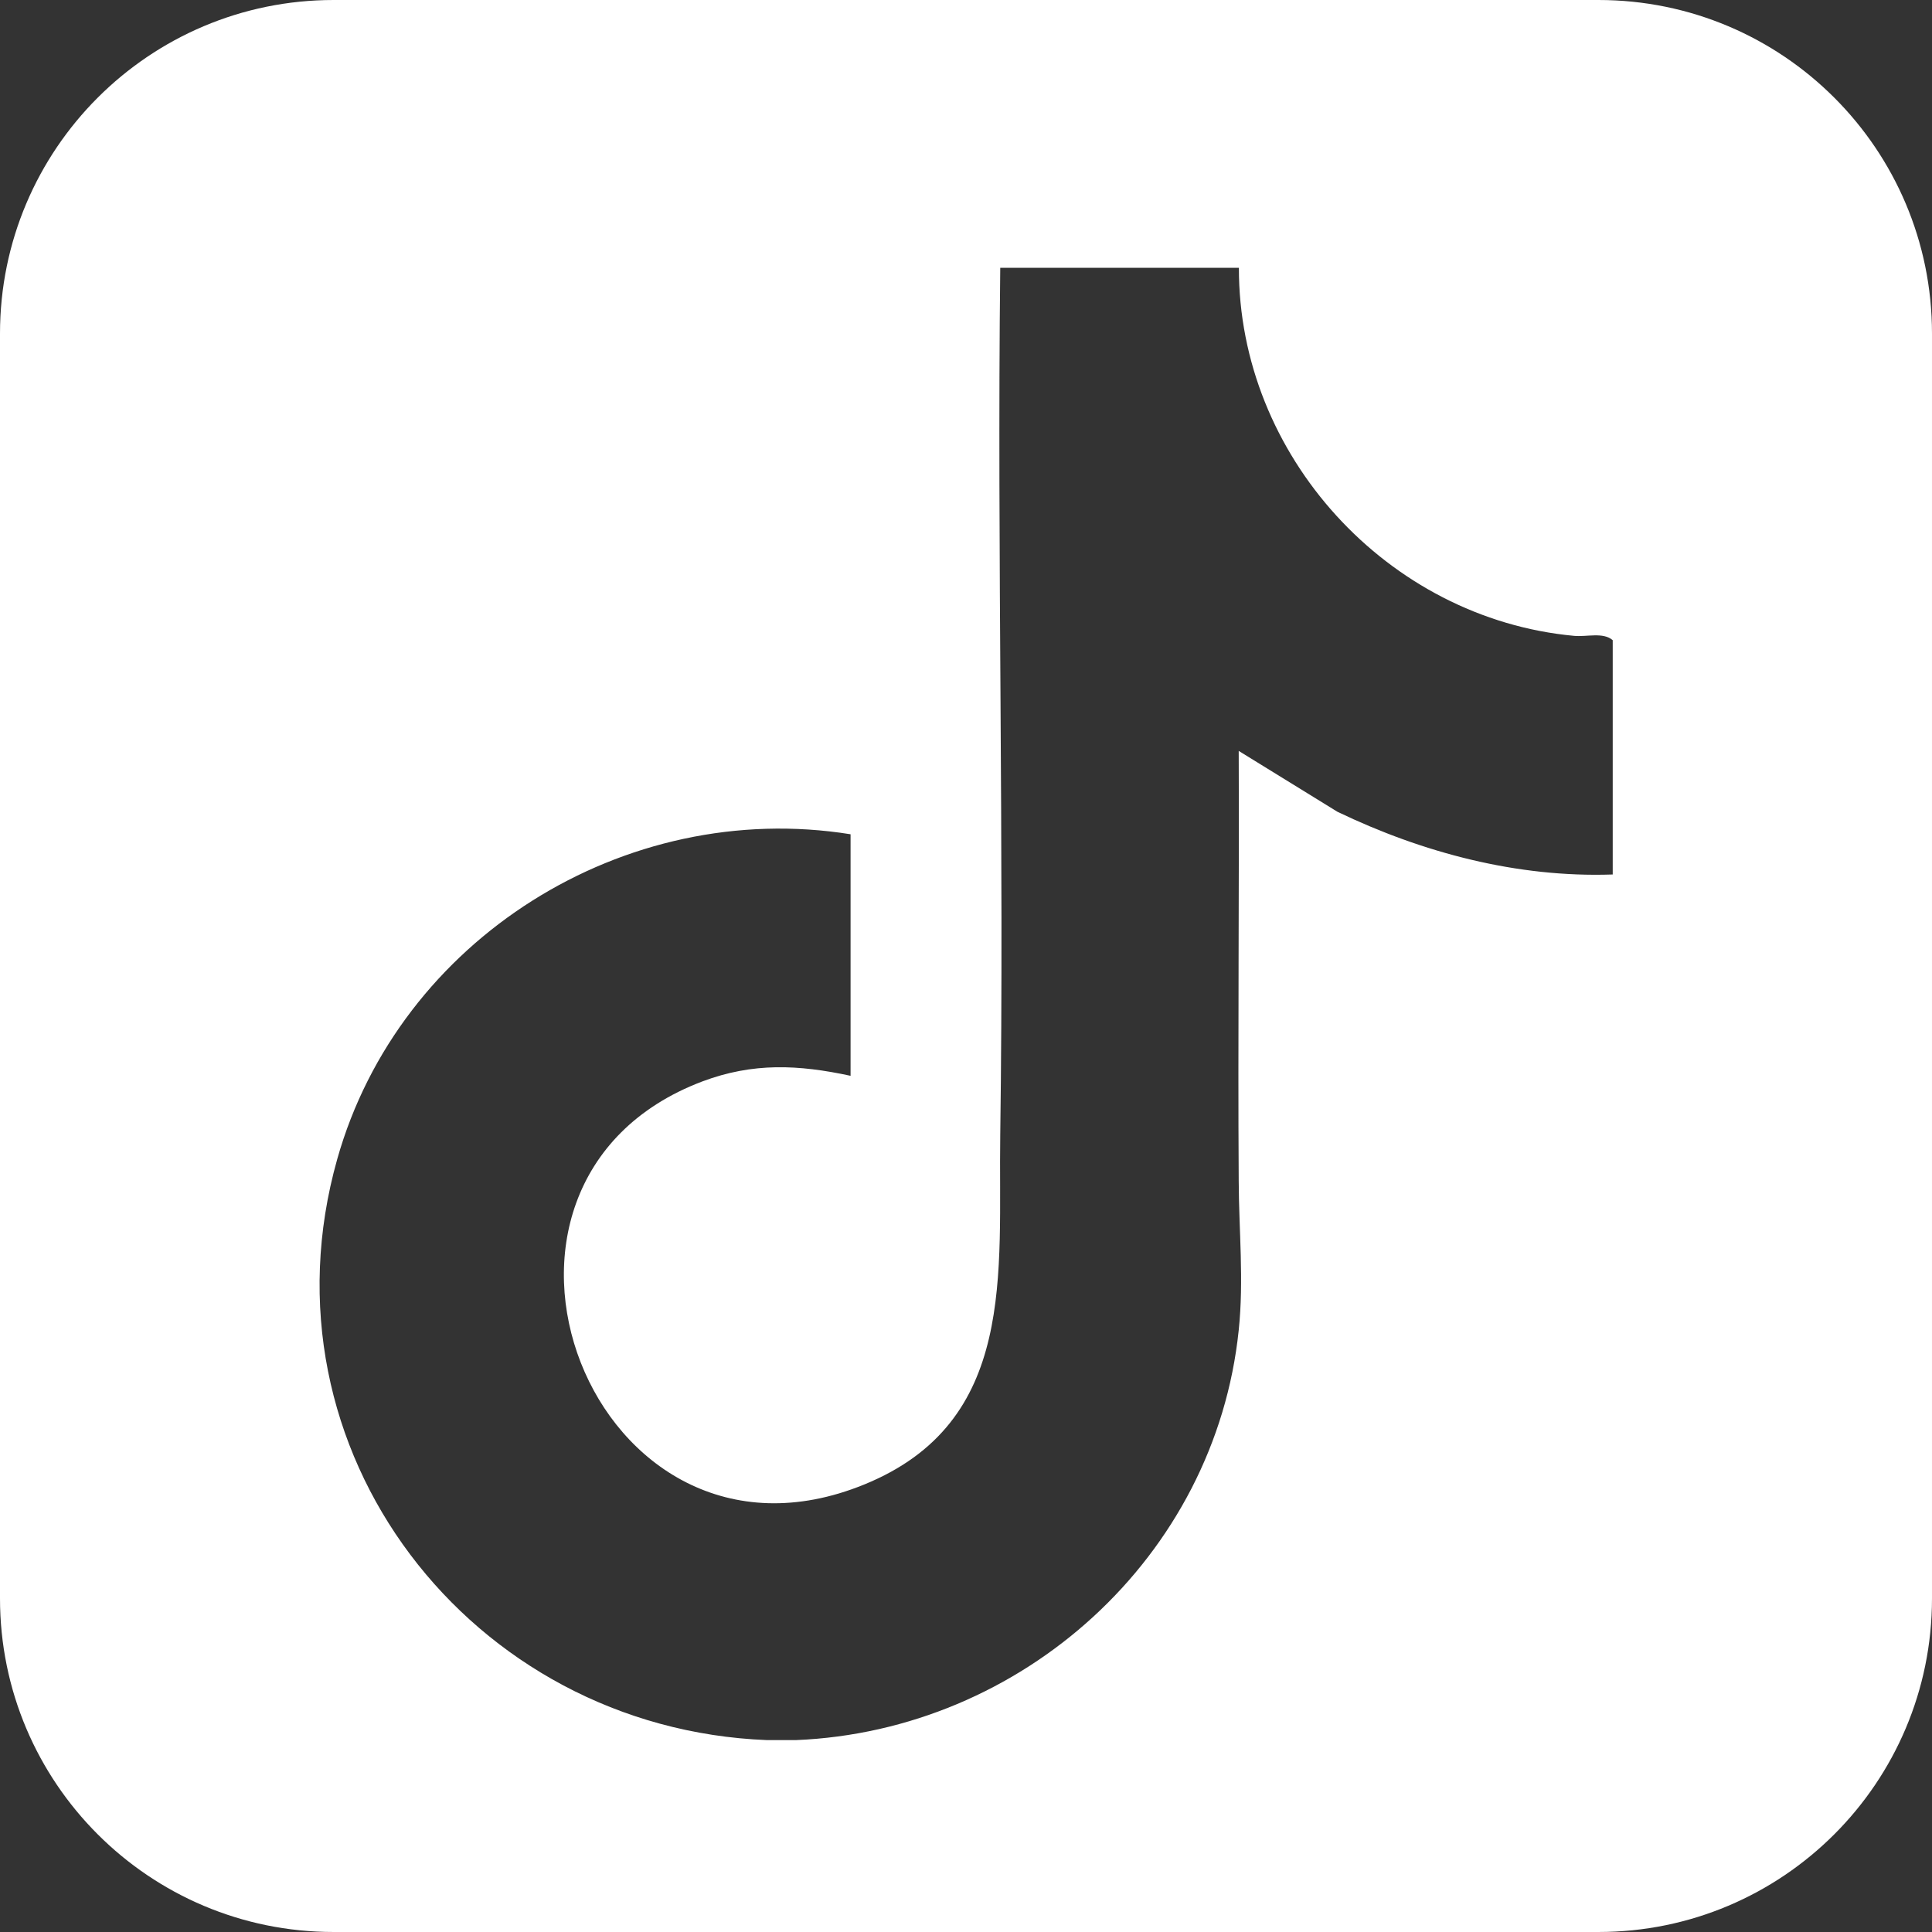 <svg id="Layer_2" data-name="Layer 2" xmlns="http://www.w3.org/2000/svg" viewBox="0 0 106.62 106.62"><rect x="0" y="0" width="106.62" height="106.62" fill="#333333" stroke="none"/><path d="M88.21 0h-69.8C8.24 0 0 8.24 0 18.41v69.8c0 10.17 8.24 18.41 18.41 18.41h69.8c10.17 0 18.41-8.24 18.41-18.41v-69.8C106.62 8.24 98.38 0 88.21 0zm.78 48.26c-5.27.18-10.47-1.2-15.18-3.46l-5.45-3.36c.03 7.91-.05 15.82 0 23.73.01 2.75.29 5.47 0 8.24-1.3 12.52-11.96 22.11-24.44 22.62h-1.59c-16.35-.64-28.26-15.99-23.72-32.06 3.42-12.14 15.86-19.93 28.33-17.93v13.33c-2.88-.62-5.38-.74-8.18.31-14.8 5.6-6.07 28.35 8.92 22.25 8.49-3.45 7.41-11.68 7.52-19.3.22-15.94-.18-31.91 0-47.85h13.17c-.02 10.34 8.19 19.35 18.49 20.31.7.07 1.61-.22 2.14.24v12.93z" fill="#fff" id="Font"/></svg>